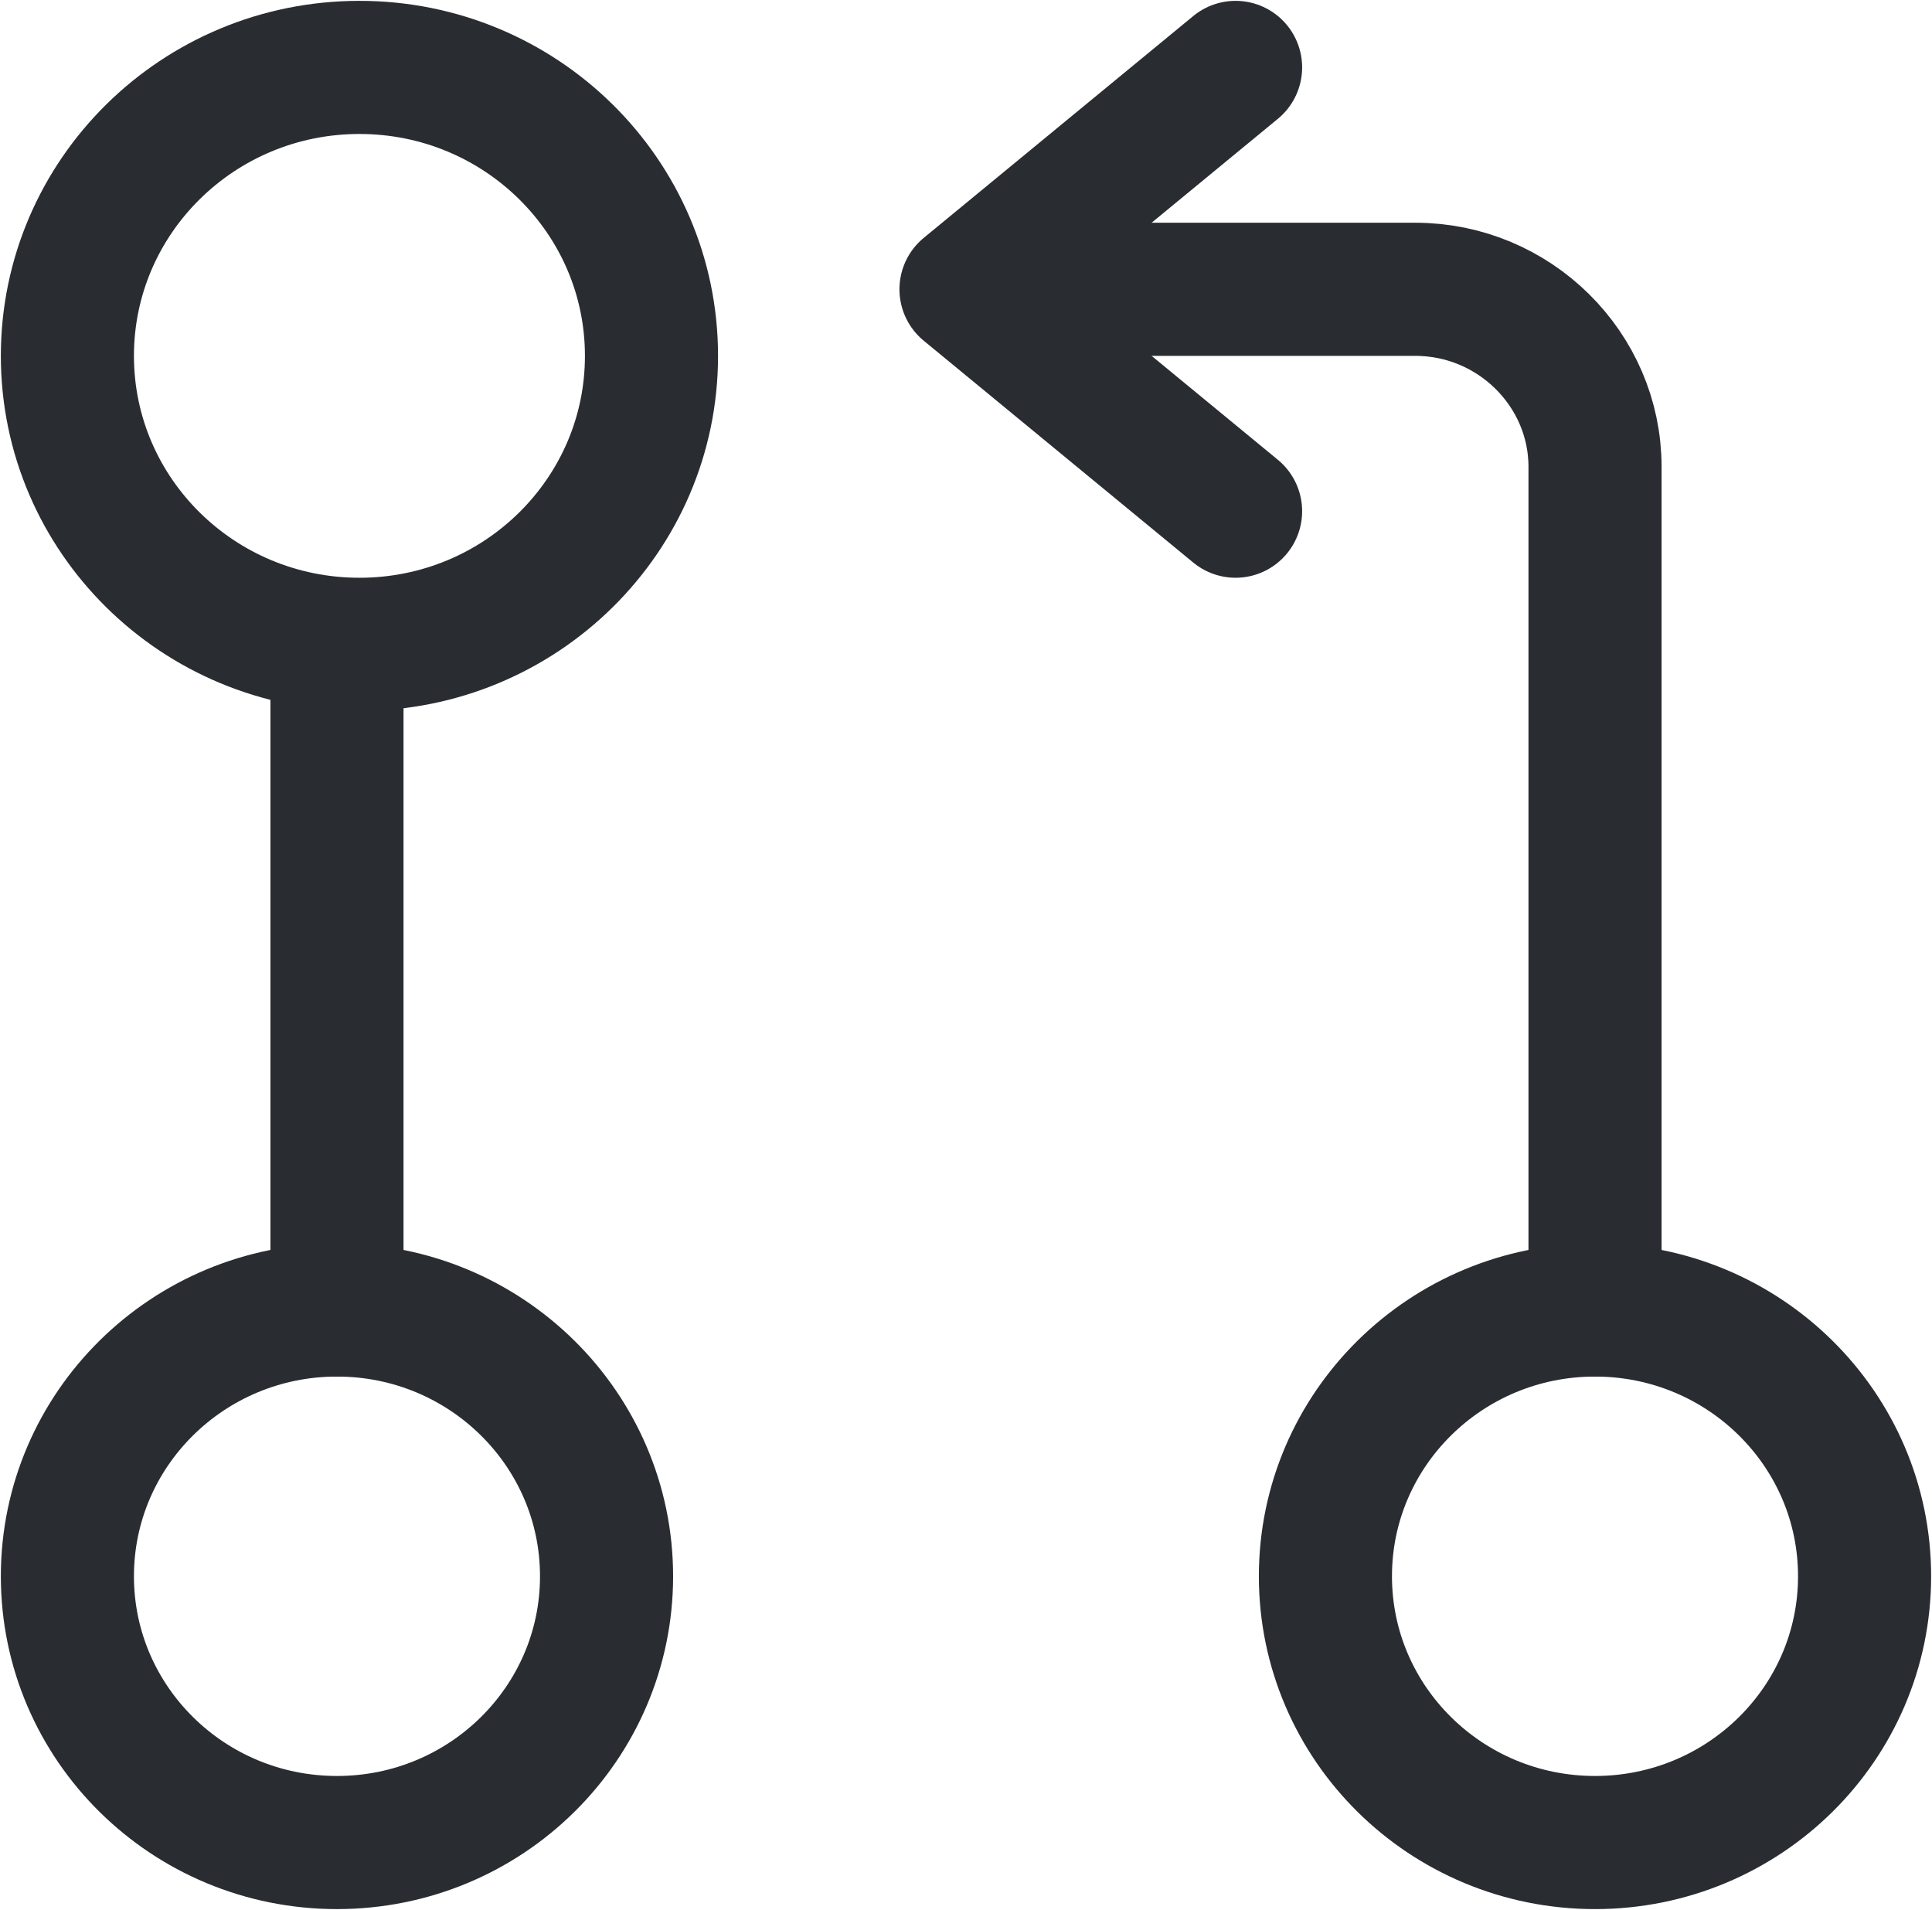 <?xml version="1.0" encoding="UTF-8"?> <svg xmlns="http://www.w3.org/2000/svg" width="86" height="85" viewBox="0 0 86 85" fill="none"> <path d="M71 58.3V20.775C71 16.43 67.4 12.875 63 12.875H45" stroke="#292D32" stroke-width="5.925" stroke-linecap="round" stroke-linejoin="round"></path> <path d="M55 3L43 12.875L55 22.75" stroke="#292D32" stroke-width="5.925" stroke-linecap="round" stroke-linejoin="round"></path> <path d="M15 30.65V58.3" stroke="#292D32" stroke-width="5.925" stroke-linecap="round" stroke-linejoin="round"></path> <path d="M16 28.675C23.18 28.675 29 22.927 29 15.838C29 8.748 23.18 3 16 3C8.82 3 3 8.748 3 15.838C3 22.927 8.82 28.675 16 28.675Z" stroke="#292D32" stroke-width="5.925" stroke-linecap="round" stroke-linejoin="round"></path> <path d="M15 82C21.627 82 27 76.695 27 70.15C27 63.605 21.627 58.3 15 58.3C8.373 58.3 3 63.605 3 70.15C3 76.695 8.373 82 15 82Z" stroke="#292D32" stroke-width="5.925" stroke-linecap="round" stroke-linejoin="round"></path> <path d="M70.999 82C77.626 82 82.999 76.695 82.999 70.15C82.999 63.605 77.626 58.3 70.999 58.3C64.371 58.3 58.999 63.605 58.999 70.15C58.999 76.695 64.371 82 70.999 82Z" stroke="#292D32" stroke-width="5.925" stroke-linecap="round" stroke-linejoin="round"></path> </svg> 